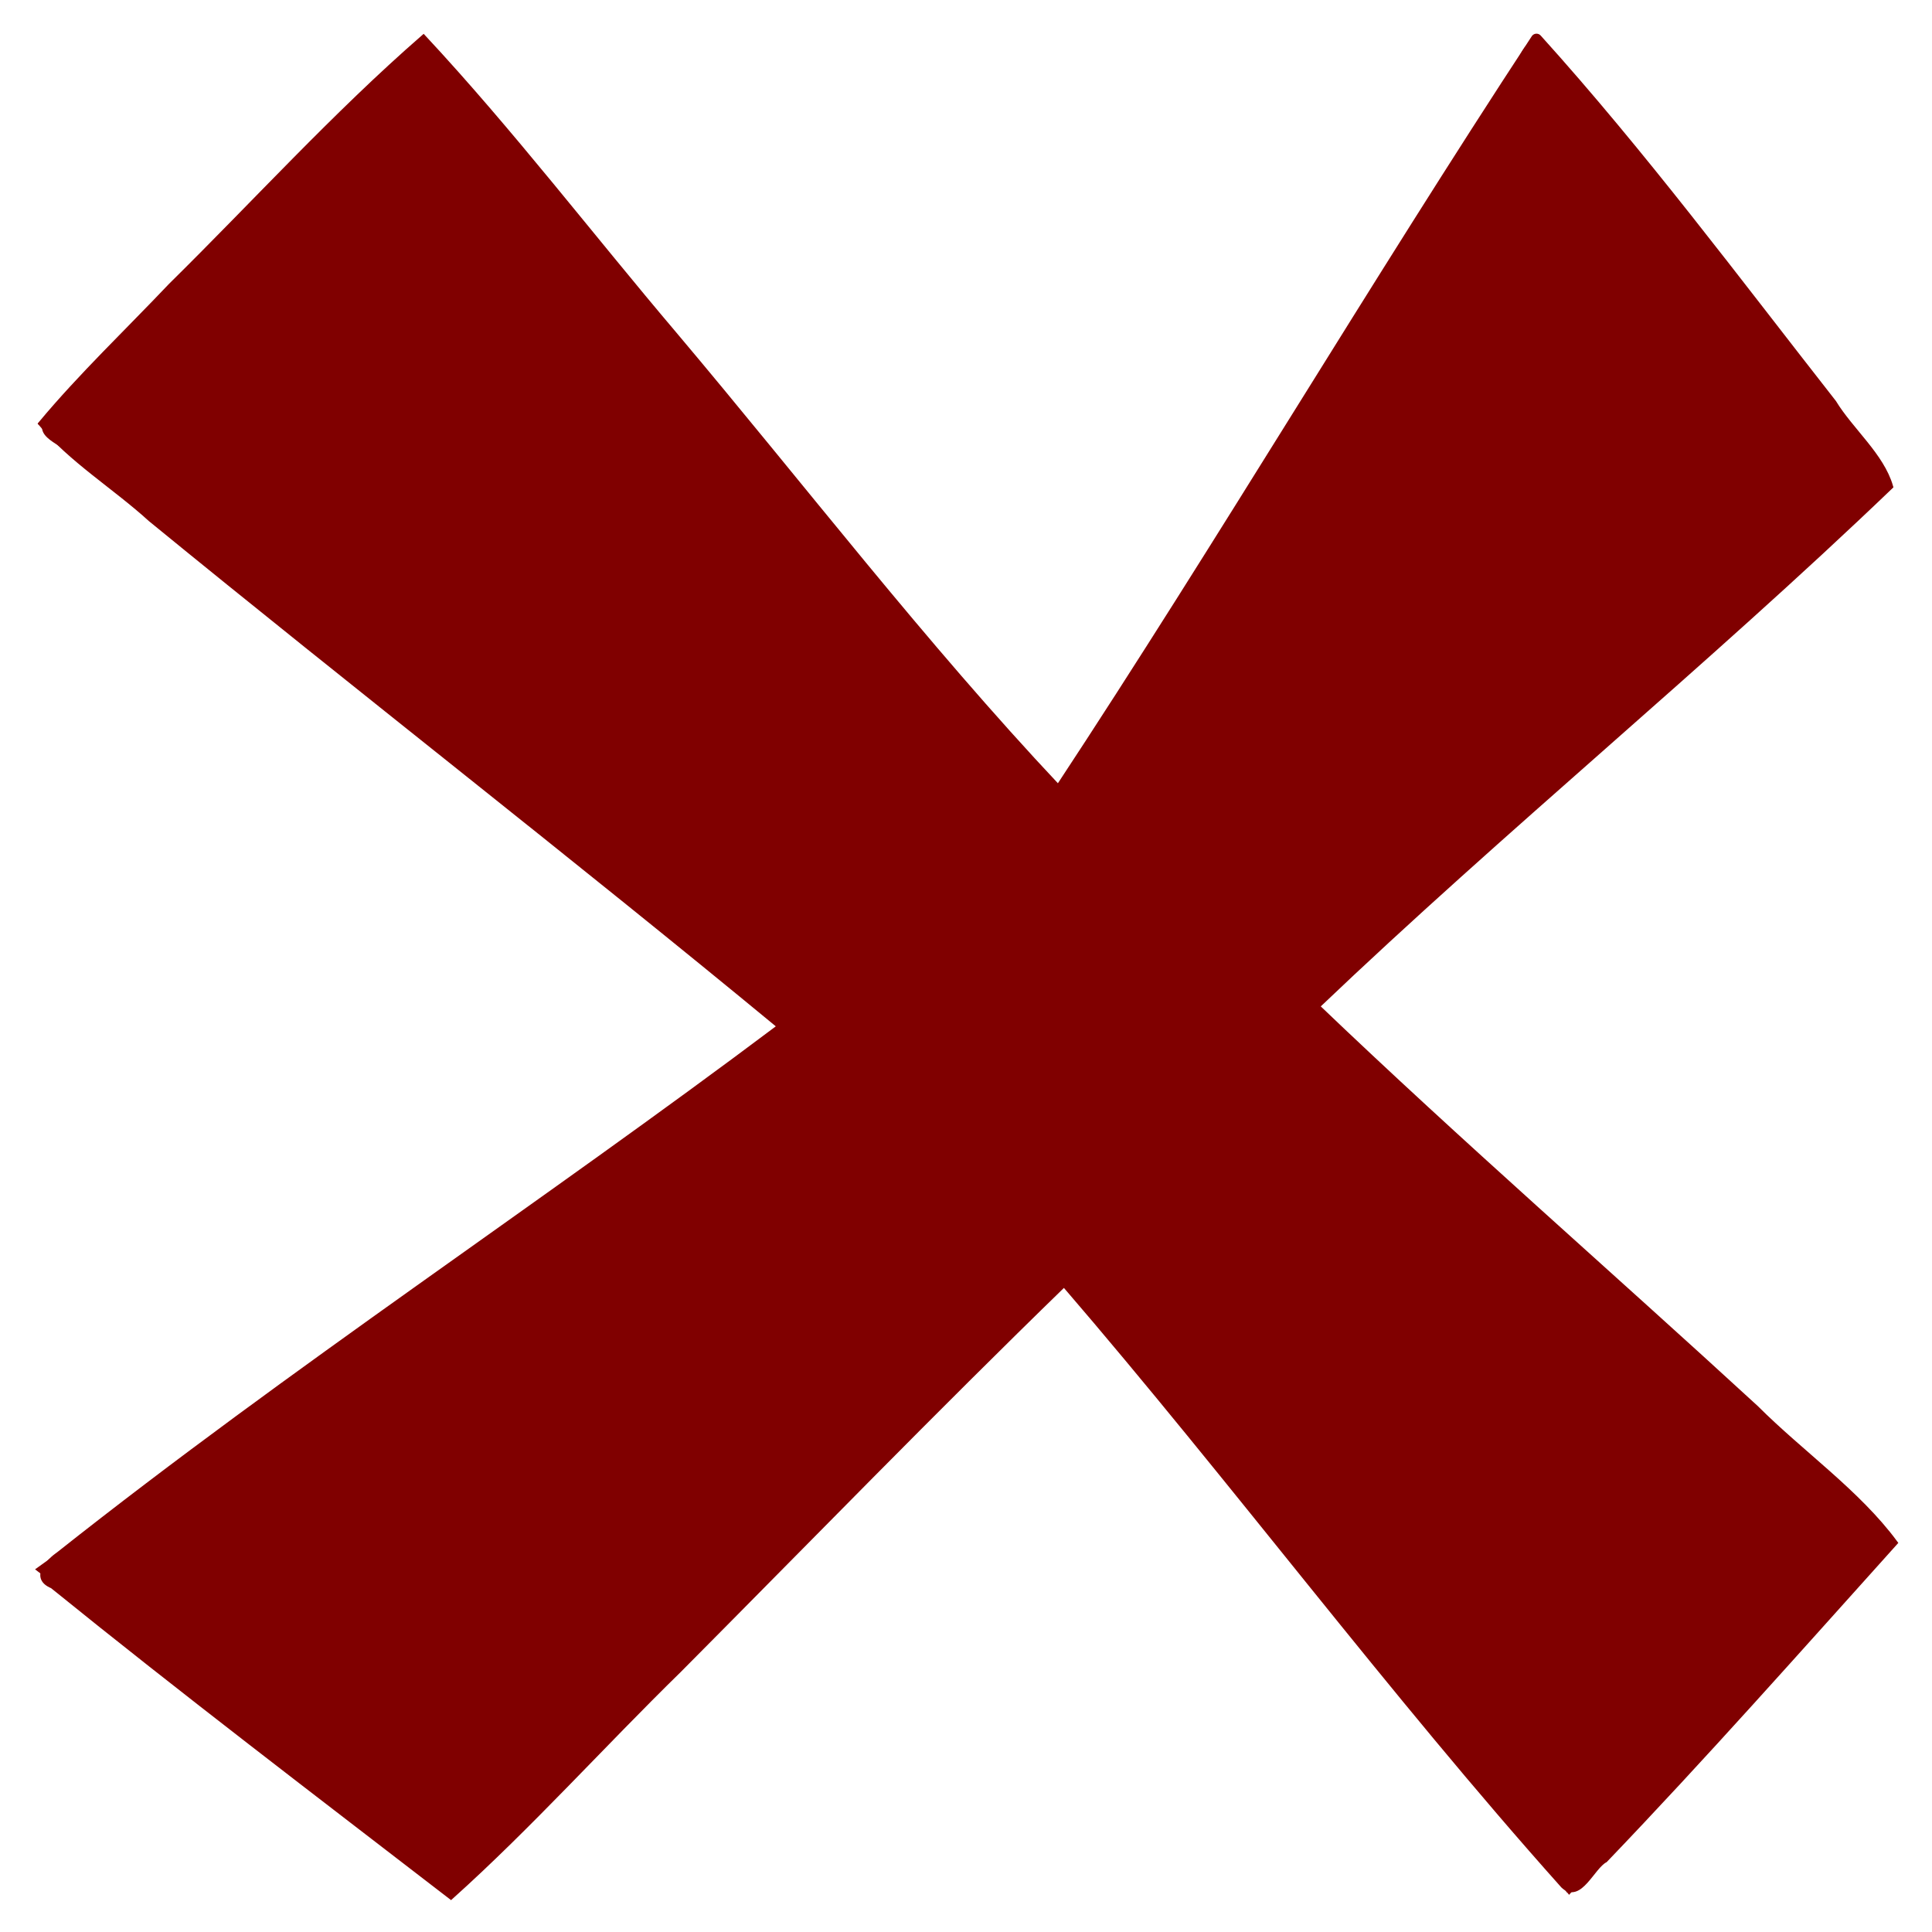 <?xml version="1.0" encoding="UTF-8" standalone="no"?>
<!-- Created with Inkscape (http://www.inkscape.org/) -->

<svg
   xmlns:dc="http://purl.org/dc/elements/1.1/"
   xmlns:cc="http://creativecommons.org/ns#"
   xmlns:rdf="http://www.w3.org/1999/02/22-rdf-syntax-ns#"
   xmlns:svg="http://www.w3.org/2000/svg"
   xmlns="http://www.w3.org/2000/svg"
   xmlns:sodipodi="http://sodipodi.sourceforge.net/DTD/sodipodi-0.dtd"
   xmlns:inkscape="http://www.inkscape.org/namespaces/inkscape"
   width="64px"
   height="64px"
   id="svg3060"
   version="1.1"
   inkscape:version="0.48.2 r9819"
   sodipodi:docname="New document 4">
  <defs
     id="defs3062" />
  <sodipodi:namedview
     id="base"
     pagecolor="#ffffff"
     bordercolor="#666666"
     borderopacity="1.0"
     inkscape:pageopacity="0.0"
     inkscape:pageshadow="2"
     inkscape:zoom="5.5"
     inkscape:cx="32"
     inkscape:cy="24.727273"
     inkscape:current-layer="layer1"
     showgrid="true"
     inkscape:document-units="px"
     inkscape:grid-bbox="true"
     inkscape:window-width="1166"
     inkscape:window-height="789"
     inkscape:window-x="40"
     inkscape:window-y="40"
     inkscape:window-maximized="0" />
  <g
     id="layer1"
     inkscape:label="Layer 1"
     inkscape:groupmode="layer">
    <path
       style="fill:#800000;stroke:#800000;stroke-width:1px;stroke-linecap:butt;stroke-linejoin:miter;stroke-opacity:1"
       d="M 2,14 14,2 35.091,27.636 51,2 62,16 42.364,33.273 62,51 52,62 35.273,41.273 15,62 2,52 27.091,34 z"
       id="path3068"
       inkscape:connector-curvature="0"
       sodipodi:nodetypes="ccccccccccccc" />
    <path
       style="fill:#800000;fill-opacity:1;stroke:#800000;stroke-width:0.182"
       d="M 13.972,1.406 C 9.764,5.489 5.519,9.582 1.591,13.917 c -0.472,0.539 0.737,0.803 0.938,1.193 7.879,6.303 15.776,12.584 23.665,18.875 -8.238,5.973 -16.624,11.763 -24.71,17.932 0.202,0.68 1.232,1.059 1.717,1.618 3.87,3.103 7.83,6.094 11.76,9.12 2.196,-1.91 4.19,-4.229 6.307,-6.295 4.665,-4.733 9.245,-9.529 14.006,-14.153 5.598,6.727 10.971,13.704 16.659,20.369 1.17,-0.813 2.09,-2.173 3.151,-3.195 2.532,-2.783 5.142,-5.52 7.554,-8.396 C 60.142,48.444 57.332,46.129 54.706,43.687 50.885,40.234 47.031,36.815 43.284,33.281 49.631,27.472 56.238,21.939 62.54,16.087 61.4,14.198 59.801,12.469 58.476,10.654 55.983,7.594 53.717,4.292 50.977,1.468 50.423,1.315 50.335,2.45 49.948,2.696 44.974,10.582 40.137,18.618 35.131,26.445 31.858,23.106 29.062,19.328 26.022,15.762 22.055,10.97 18.136,6.128 14.091,1.411 L 13.983,1.4 13.972,1.406 z"
       id="path3070"
       inkscape:connector-curvature="0" />
    <path
       style="fill:#800000;fill-opacity:1;stroke:#800000;stroke-width:0.182"
       d="M 50.824,1.241 C 45.445,9.437 40.449,17.906 35.057,26.093 30.557,21.311 26.586,16.114 22.346,11.088 19.57,7.816 16.938,4.372 14.028,1.247 11.098,3.799 8.444,6.727 5.662,9.469 4.226,10.984 2.701,12.43 1.364,14.031 2.35,15.225 3.82,16.125 4.994,17.195 11.903,22.845 18.977,28.329 25.847,34.002 17.967,39.926 9.698,45.358 1.971,51.475 1.614,51.722 1.077,52.26 1.739,52.531 6.076,56.041 10.518,59.42 14.938,62.826 17.535,60.495 19.96,57.792 22.491,55.318 26.736,51.048 30.941,46.717 35.25,42.531 c 5.62,6.526 10.795,13.501 16.54,19.932 0.53,0.506 0.951,-0.628 1.378,-0.852 3.282,-3.425 6.427,-6.979 9.599,-10.506 -1.231,-1.665 -3.102,-2.962 -4.6,-4.461 -4.837,-4.448 -9.8,-8.764 -14.547,-13.306 6.184,-5.9 12.83,-11.308 19,-17.222 -0.297,-1.025 -1.308,-1.848 -1.878,-2.781 -3.194,-4.075 -6.309,-8.261 -9.77,-12.094 -0.038,-0.046 -0.109,-0.046 -0.148,0 z"
       id="path3072"
       inkscape:connector-curvature="0" />
  </g>
</svg>
